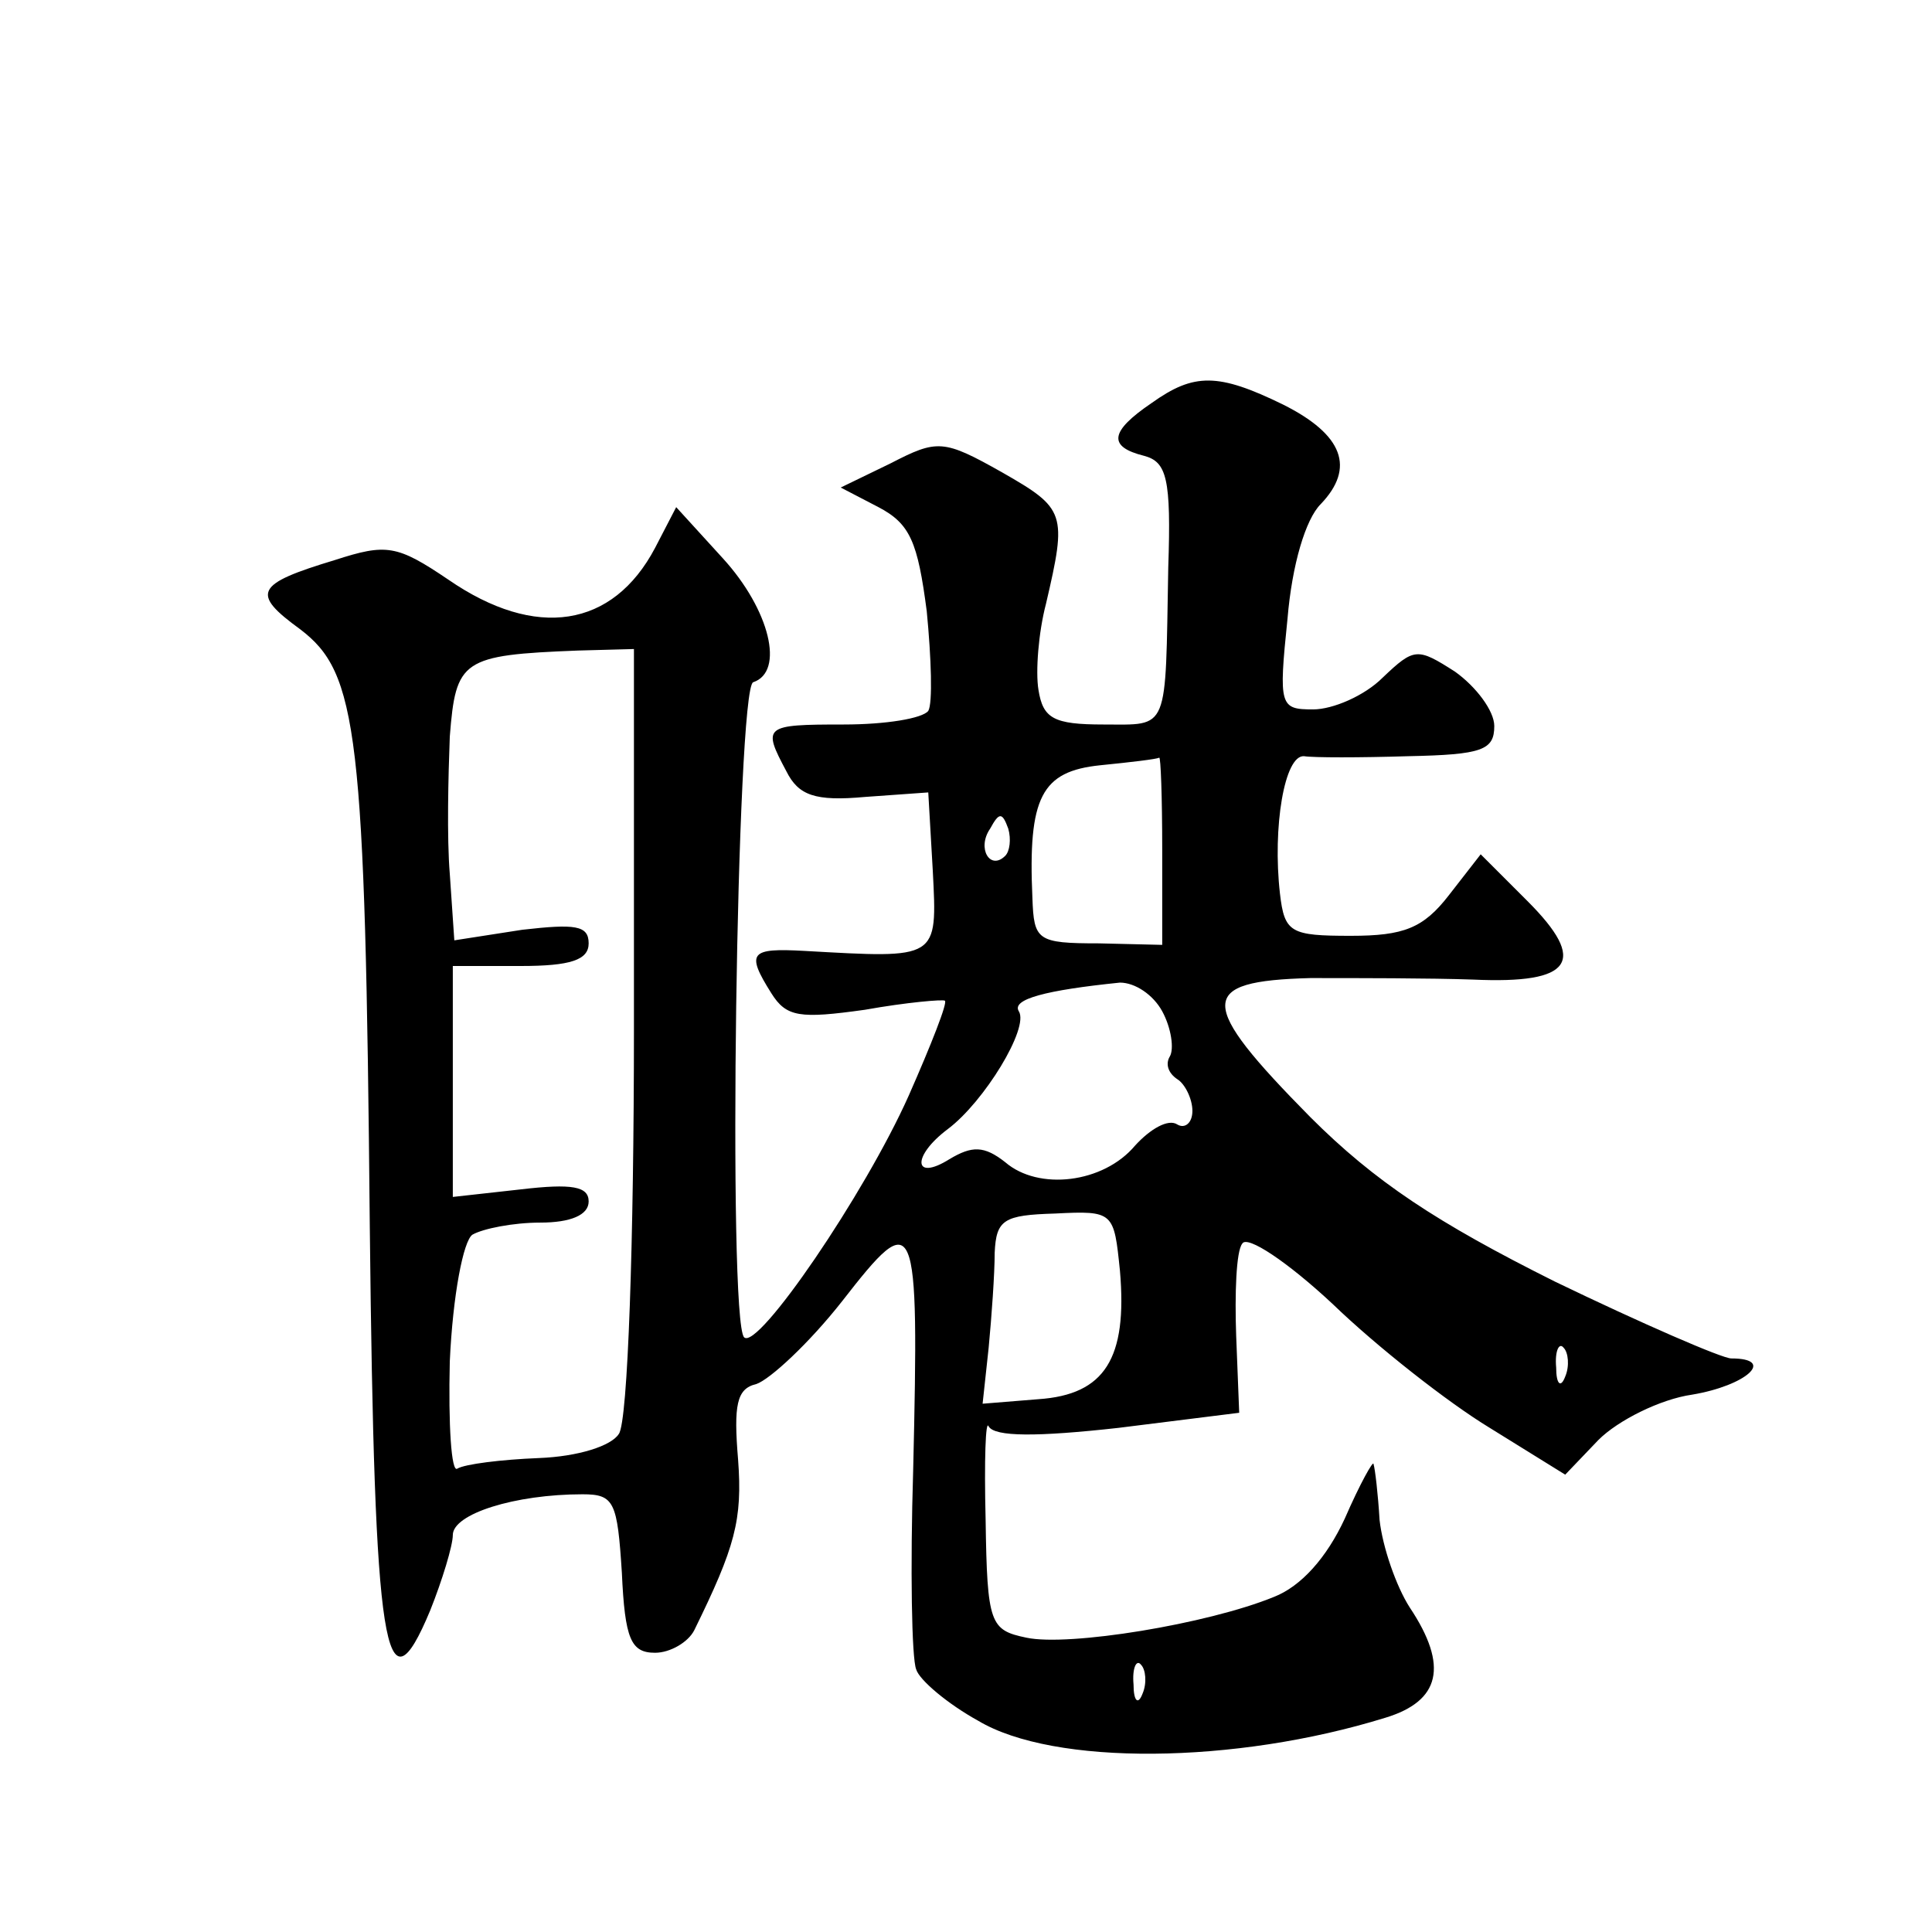 <?xml version="1.0" standalone="no"?>
<!DOCTYPE svg PUBLIC "-//W3C//DTD SVG 20010904//EN"
 "http://www.w3.org/TR/2001/REC-SVG-20010904/DTD/svg10.dtd">
<svg version="1.0" xmlns="http://www.w3.org/2000/svg"
 width="128pt" height="128pt" viewBox="0 0 128 128"
 preserveAspectRatio="xMidYMid meet">
<g transform="translate(0,128) scale(0.1,-0.1)"
fill="#0" stroke="none">
<path d="M763 1013 c-28 -19 -29 -29 -5 -35 15 -4 18 -15 16 -74 -2 -110 1 -104
-43 -104 -33 0 -40 4 -43 23 -2 12 0 38 5 57 14 60 13 63 -29 87 -39 22 -43 22
-74 6 l-33 -16 25 -13 c21 -11 26 -23 32 -69 3 -31 4 -61 1 -66 -4 -5 -28 -9 -56
-9 -53 0 -54 -1 -38 -31 8 -16 19 -20 52 -17 l42 3 3 -52 c3 -59 4 -58 -85 -53
-36 2 -39 -1 -22 -28 10 -16 19 -17 62 -11 28 5 52 7 53 6 2 -1 -9 -29 -24 -63
-29 -65 -100 -169 -109 -160 -11 11 -5 430 6 434 21 7 11 48 -20 82 l-31 34 -14
-27 c-28 -53 -79 -61 -137 -21 -34 23 -41 24 -75 13 -53 -16 -56 -22 -23 -46 38
-29 43 -67 46 -396 3 -282 10 -326 40 -254 8 20 15 43 15 50 0 14 41 27 86 27 21
0 23 -5 26 -52 2 -44 6 -53 22 -53 10 0 22 7 26 15 27 55 32 73 29 113 -3 36 -1
47 12 50 9 3 35 27 57 55 49 63 51 59 47 -112 -2 -65 -1 -125 2 -132 2 -7 21 -23
41 -34 50 -30 170 -29 270 2 36 11 42 34 16 73 -9 14 -18 40 -20 58 -1 17 -3 34
-4 37 0 3 -9 -13 -19 -36 -12 -26 -29 -45 -47 -52 -44 -18 -136 -33 -164 -27 -24
5 -26 9 -27 78 -1 40 0 67 2 62 4 -7 32 -7 86 -1 l80 10 -2 51 c-1 28 0 56 4 61
3 6 30 -12 60 -40 29 -28 76 -65 104 -82 l50 -31 22 23 c13 13 41 27 62 30 36 6
56 24 26 24 -6 0 -59 23 -117 51 -78 39 -119 66 -162 109 -75 76 -75 90 0 92 31
0 80 0 108 -1 66 -3 76 12 36 52 l-31 31 -21 -27 c-17 -22 -30 -27 -65 -27 -40
0 -44 2 -47 28 -5 44 3 92 16 91 6 -1 37 -1 69 0 49 1 57 4 57 20 0 10 -12 26 -26
36 -25 16 -27 16 -48 -4 -12 -12 -33 -21 -46 -21 -22 0 -23 2 -17 60 3 36 12 66
22 76 23 24 15 46 -25 66 -43 21 -59 21 -87 1z m-343 -415 c0 -139 -4 -260 -10
-268 -5 -8 -27 -15 -53 -16 -25 -1 -49 -4 -54 -7 -4 -3 -6 29 -5 71 2 44 9 80 15
84 7 4 27 8 45 8 20 0 32 5 32 14 0 10 -11 12 -45 8 l-45 -5 0 77 0 76 45 0 c33
0 45 4 45 15 0 12 -9 13 -44 9 l-45 -7 -3 44 c-2 24 -1 65 0 91 4 51 8 54 85 57
l37 1 0 -252z m350 119 l0 -63 -42 1 c-41 0 -43 2 -44 30 -3 67 6 84 45 88 20 2
37 4 39 5 1 1 2 -26 2 -61z m-104 -4 c-10 -10 -19 5 -10 18 6 11 8 11 12 0 2 -7
1 -15 -2 -18z m104 -103 c6 -11 8 -25 5 -30 -3 -5 -1 -11 5 -15 5 -3 10 -13 10
-21 0 -8 -5 -12 -10 -9 -6 4 -18 -3 -28 -14 -21 -25 -64 -30 -86 -11 -14 11 -22
11 -37 2 -24 -15 -25 2 -1 20 24 18 54 67 47 78 -5 8 18 14 67 19 10 0 22 -8 28
-19z m-28 -172 c5 -58 -10 -82 -54 -85 l-37 -3 4 37 c2 21 4 49 4 63 1 22 6 25
40 26 39 2 39 1 43 -38z m295 -70 c-3 -8 -6 -5 -6 6 -1 11 2 17 5 13 3 -3 4 -12
1 -19z m-280 -210 c-3 -8 -6 -5 -6 6 -1 11 2 17 5 13 3 -3 4 -12 1 -19z"/>
</g>
</svg>
